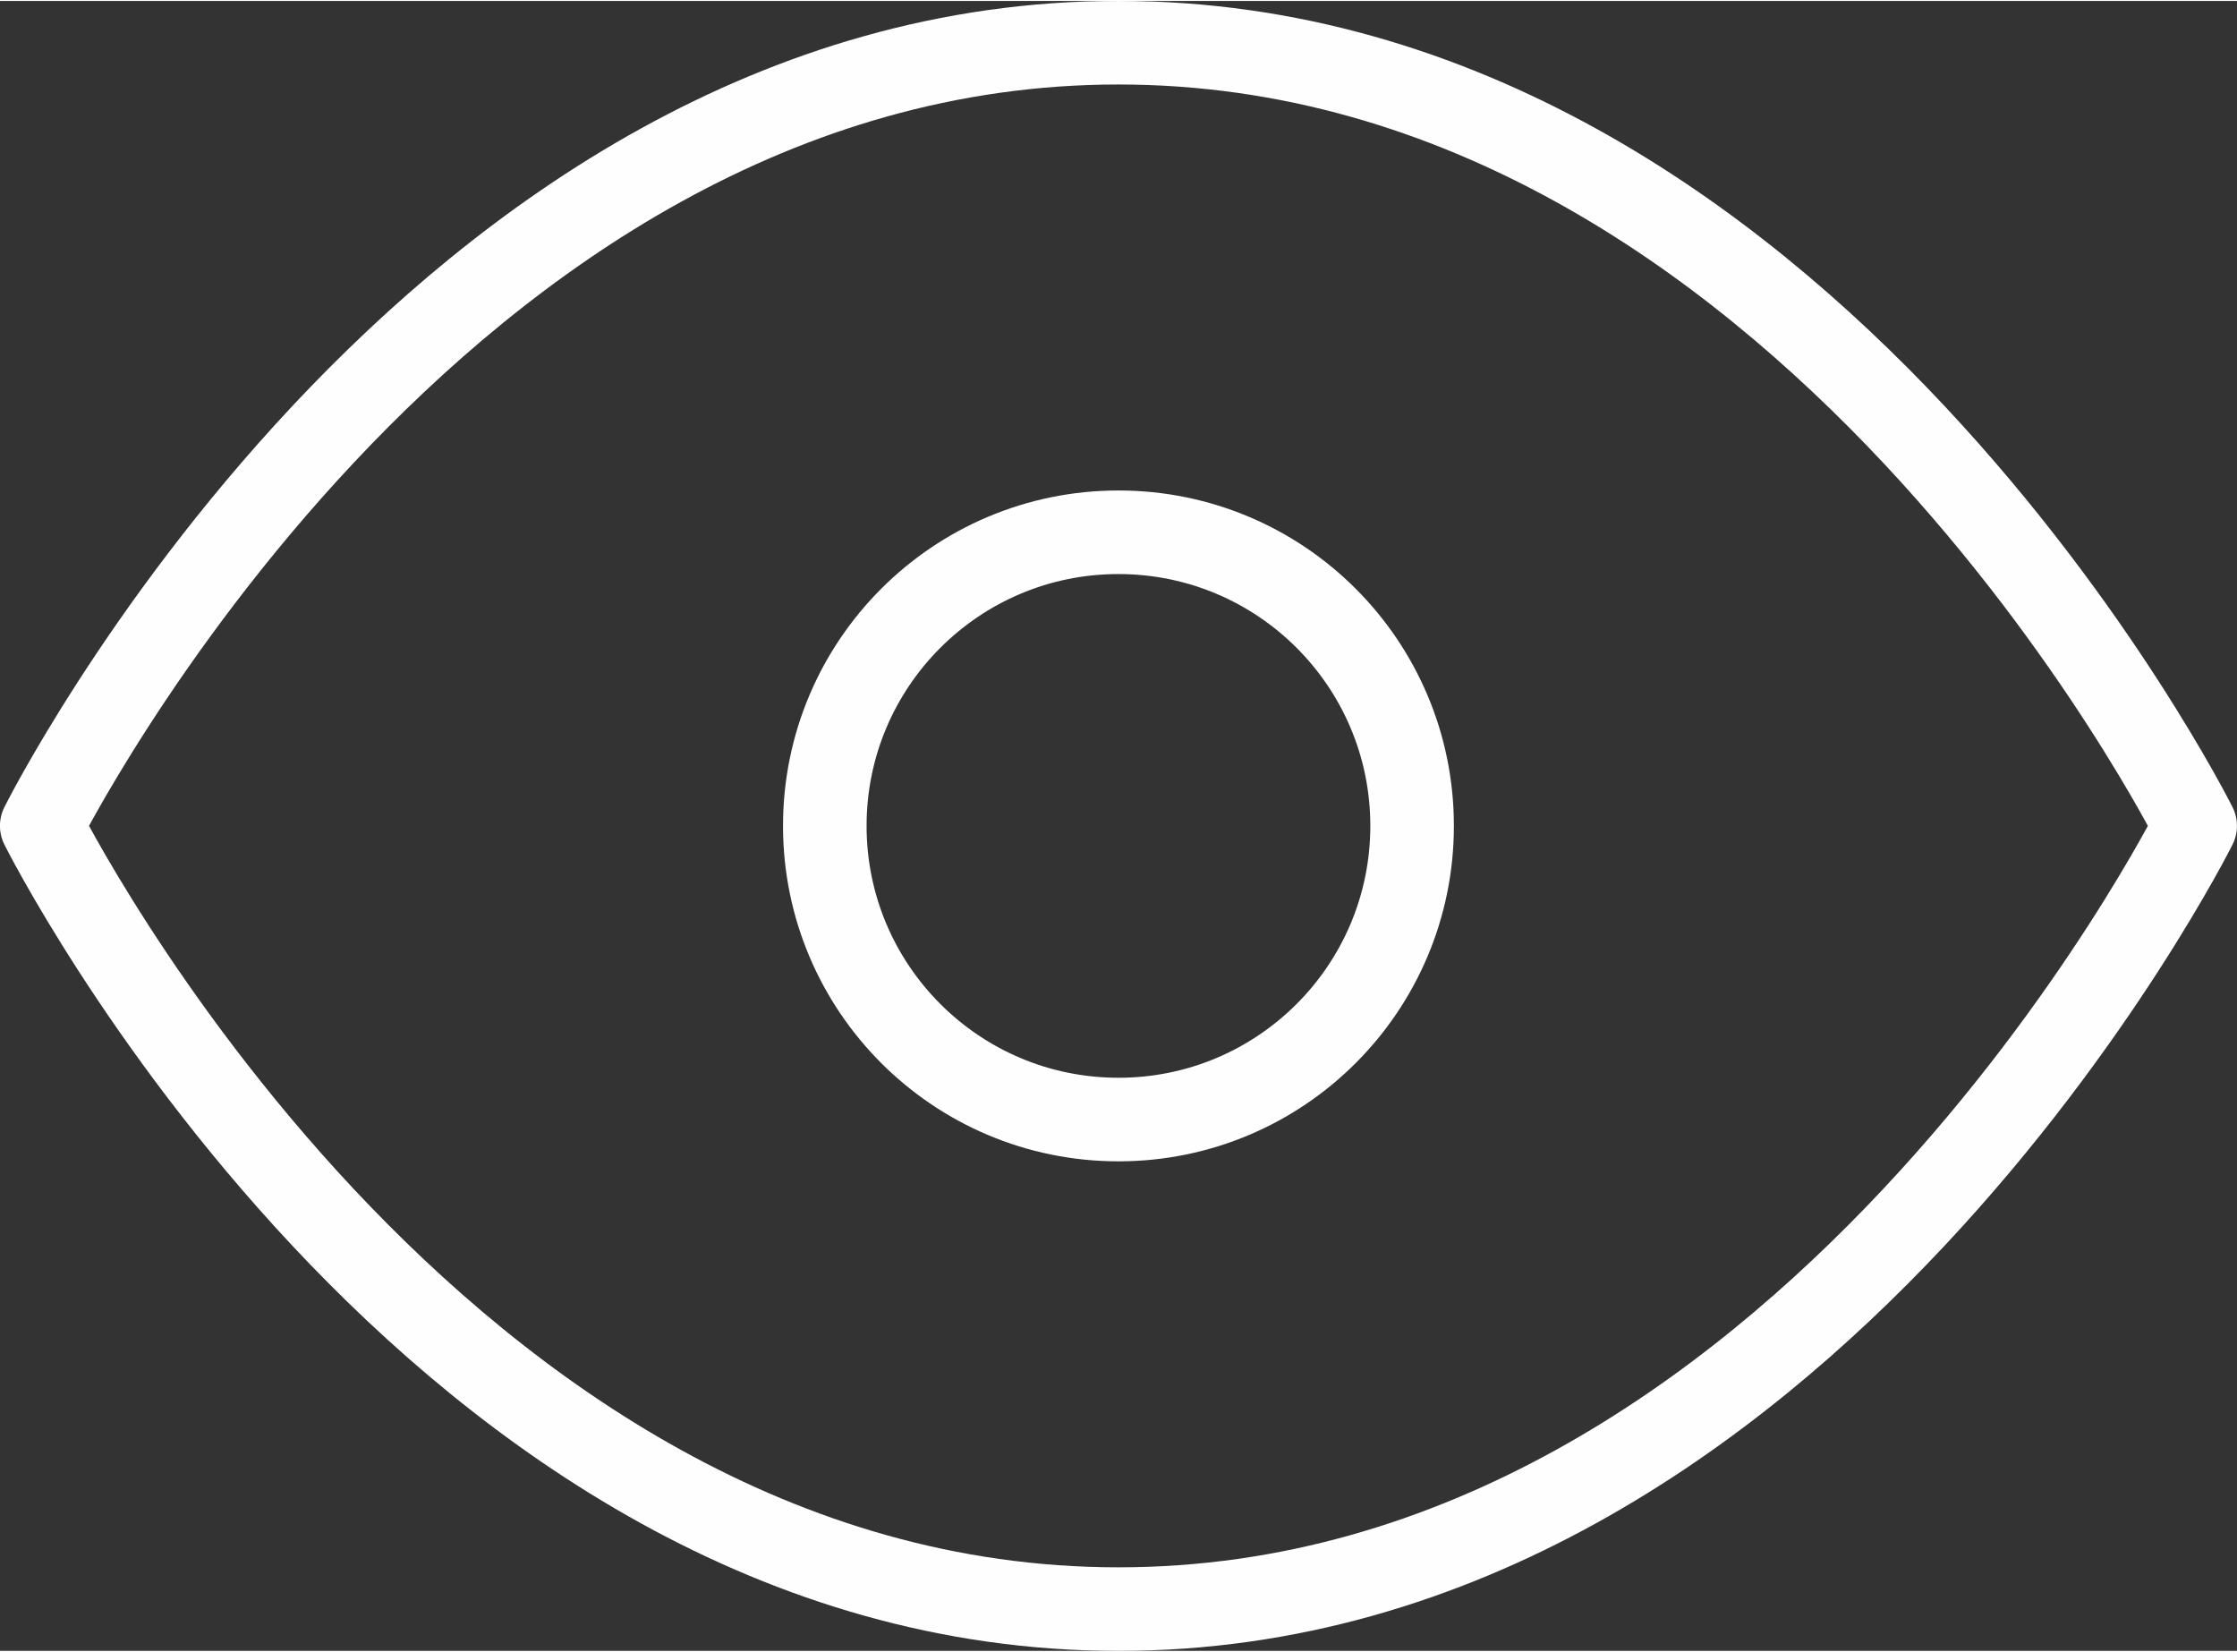 <?xml version="1.0" encoding="UTF-8"?>
<!DOCTYPE svg PUBLIC "-//W3C//DTD SVG 1.1//EN" "http://www.w3.org/Graphics/SVG/1.1/DTD/svg11.dtd">
<!-- Creator: CorelDRAW 2021 (64-Bit) -->
<svg xmlns="http://www.w3.org/2000/svg" xml:space="preserve" width="107px" height="79px" version="1.1" style="shape-rendering:geometricPrecision; text-rendering:geometricPrecision; image-rendering:optimizeQuality; fill-rule:evenodd; clip-rule:evenodd"
viewBox="0 0 239.05 176.29"
 xmlns:xlink="http://www.w3.org/1999/xlink"
 xmlns:xodm="http://www.corel.com/coreldraw/odm/2003">
 <rect x="0" y="0" width="239.05" height="176.29" fill="#333333" stroke="none"/>
 <defs>
  <style type="text/css">
   <![CDATA[
    .str0 {stroke:#FEFEFE;stroke-width:8.93;stroke-linecap:round;stroke-linejoin:round;stroke-miterlimit:22.926}
    .fil0 {fill:none}
   ]]>
  </style>
 </defs>
 <g id="Layer_x0020_1">
  <g id="_2323032037888">
   <g>
    <path class="fil0 str0" d="M4.46 88.14c0,0 41.84,-83.68 115.06,-83.68 73.22,0 115.06,83.68 115.06,83.68 0,0 -41.84,83.69 -115.06,83.69 -73.22,0 -115.06,-83.69 -115.06,-83.69z"/>
   </g>
   <g>
    <path class="fil0 str0" d="M150.9 88.14c0,-17.33 -14.04,-31.37 -31.38,-31.37 -17.33,0 -31.38,14.04 -31.38,31.37 0,17.34 14.05,31.38 31.38,31.38 17.34,0 31.38,-14.04 31.38,-31.38z"/>
   </g>
  </g>
 </g>
</svg>
